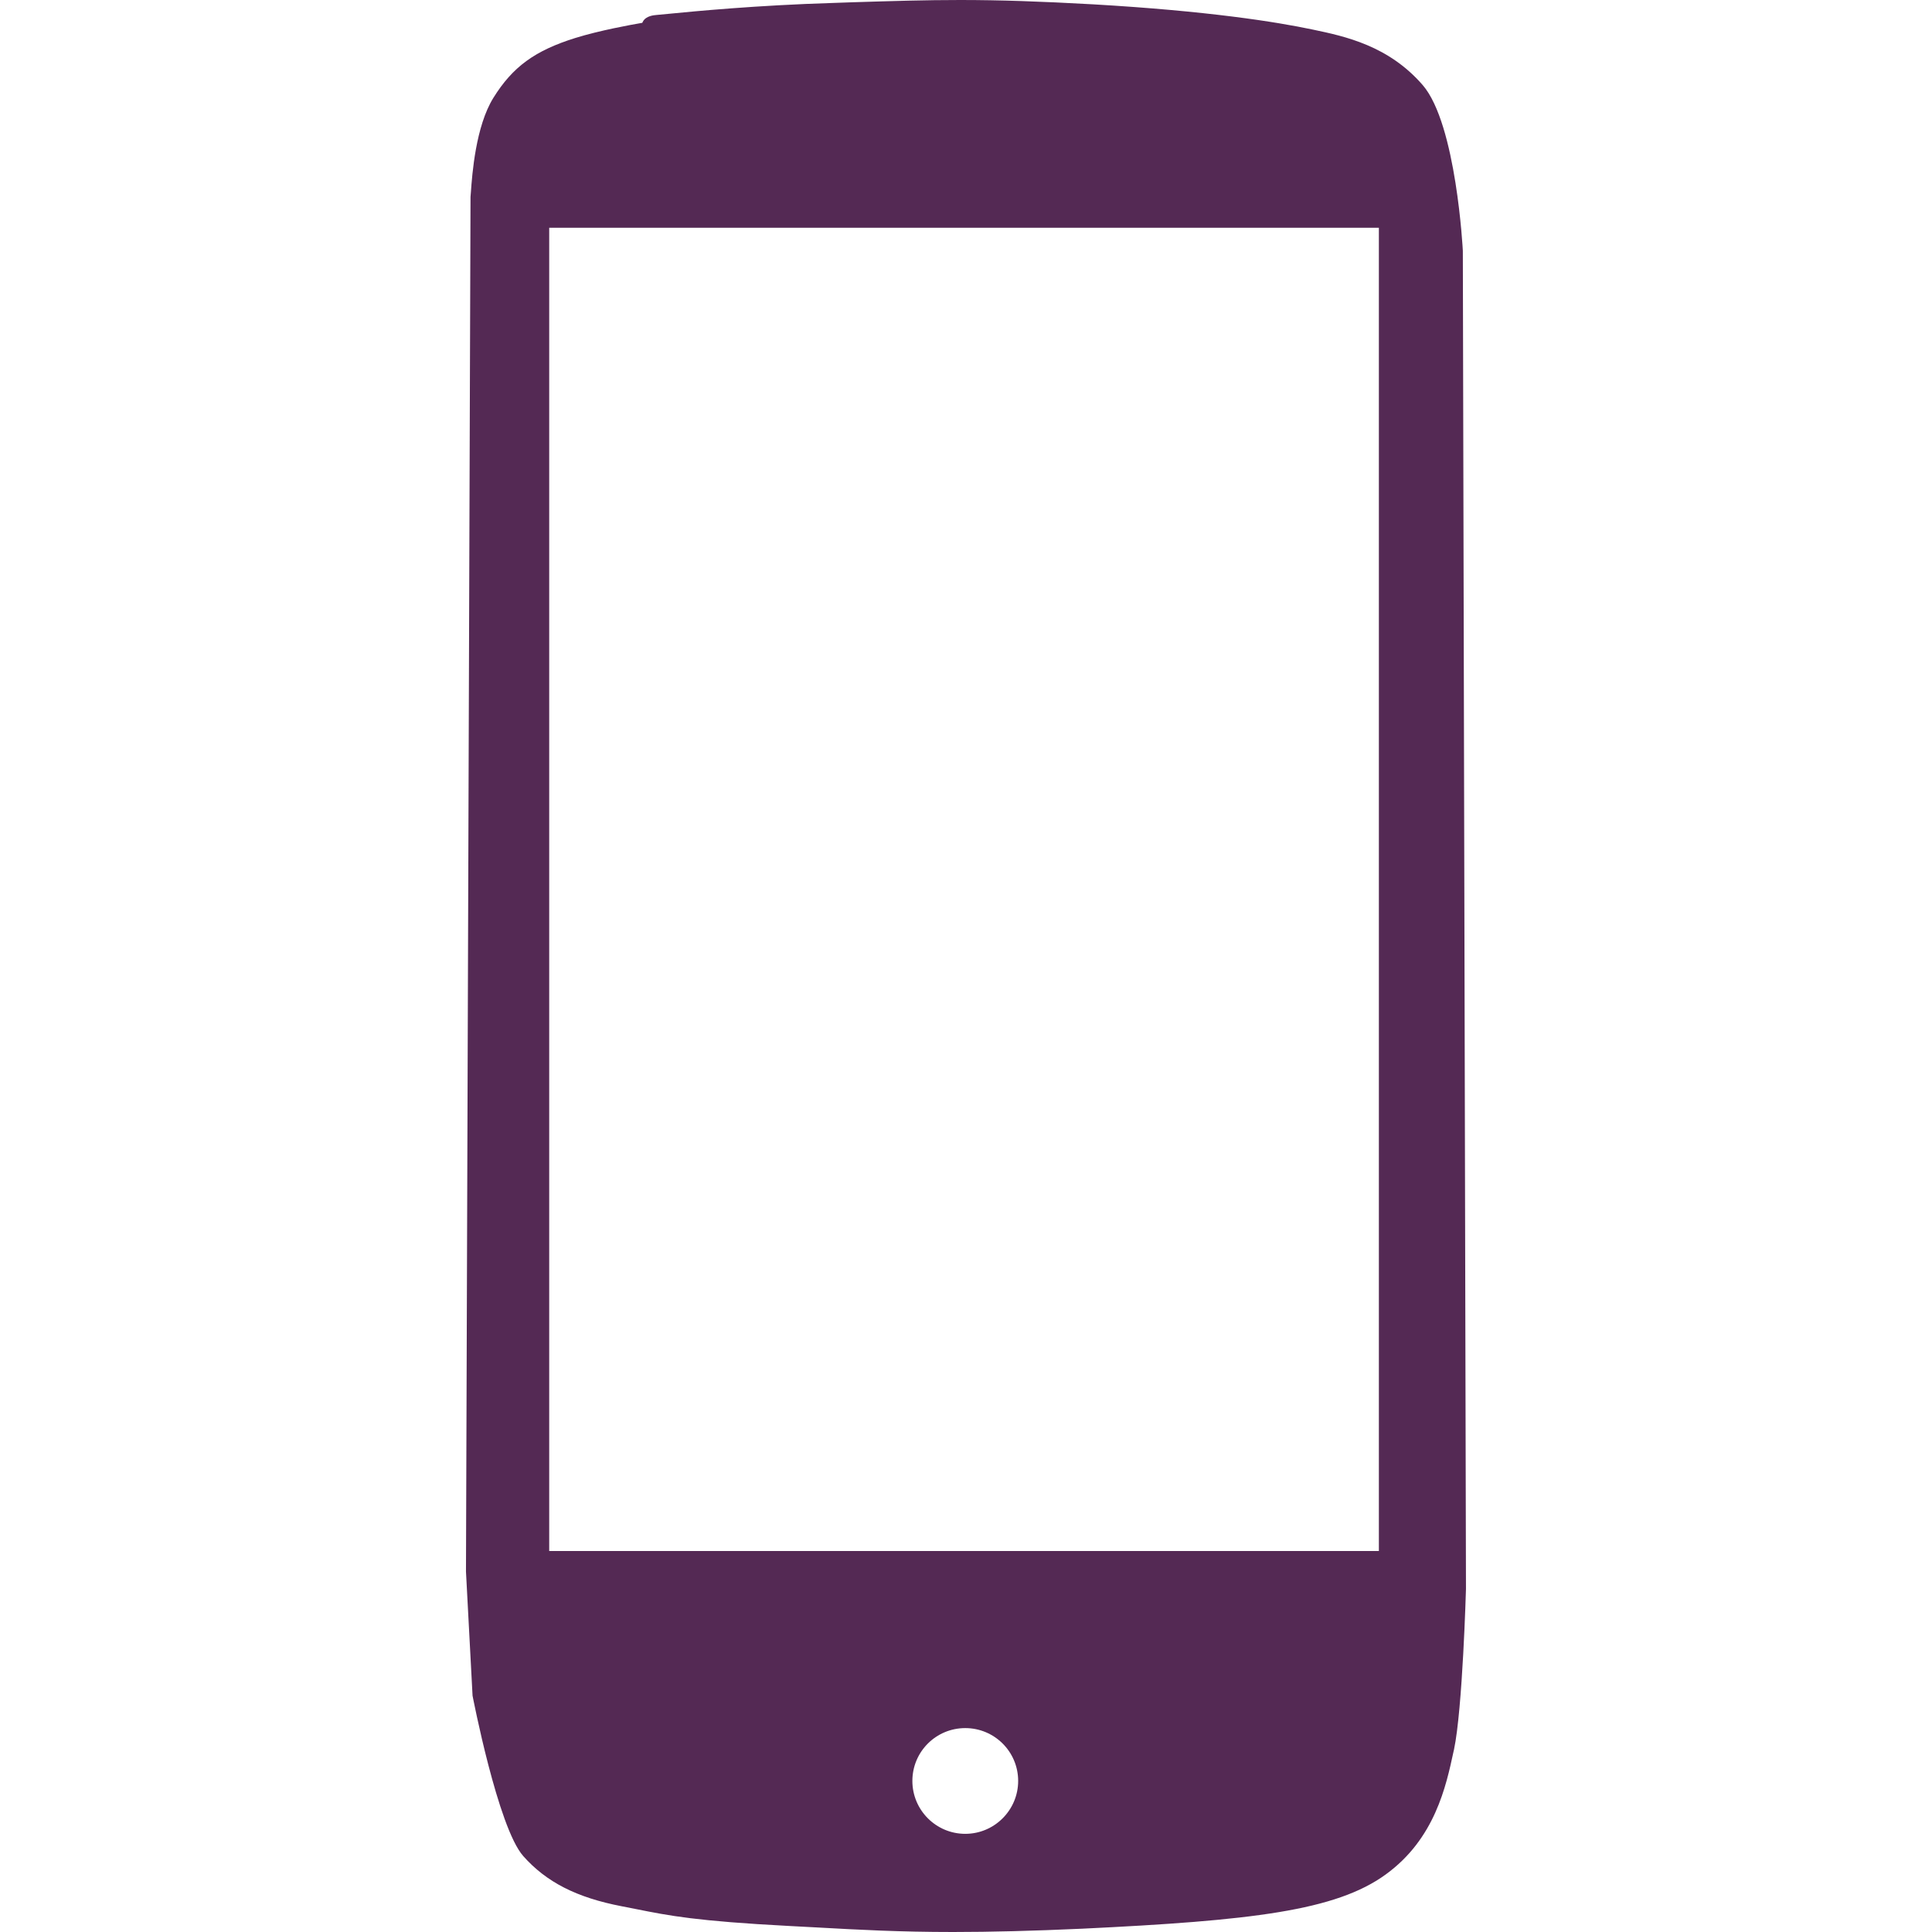 <?xml version="1.0" encoding="utf-8"?>
<!-- Generator: Adobe Illustrator 15.0.2, SVG Export Plug-In . SVG Version: 6.00 Build 0)  -->
<!DOCTYPE svg PUBLIC "-//W3C//DTD SVG 1.1//EN" "http://www.w3.org/Graphics/SVG/1.1/DTD/svg11.dtd">
<svg version="1.1" id="Calque_1" xmlns="http://www.w3.org/2000/svg" xmlns:xlink="http://www.w3.org/1999/xlink" x="0px" y="0px"
	 width="37px" height="37px" viewBox="0 0 37 37" enable-background="new 0 0 37 37" xml:space="preserve">
<path fill="#542954" d="M28.015,4.803c0,0-0.122-2.424-0.768-3.173c-0.656-0.757-1.489-0.934-2.098-1.062
	c-0.713-0.151-2.022-0.358-4.214-0.485C19.935,0.027,19.151,0,18.388,0c-0.672,0-1.279,0.019-2.052,0.043l-0.372,0.013
	c-1.48,0.045-2.658,0.16-3.162,0.209c-0.108,0.011-0.183,0.018-0.222,0.021c-0.052,0.005-0.208,0.014-0.269,0.129
	c-0.002,0.008-0.008,0.016-0.01,0.022c-0.229,0.039-0.817,0.146-1.282,0.29c-0.775,0.242-1.201,0.552-1.571,1.148
	C9.11,2.42,9.042,3.337,9.018,3.683C9.014,3.718,9.011,3.77,9.011,3.77L8.924,30.098l0.126,2.376c0,0,0.485,2.524,0.971,3.072
	c0.441,0.498,1.022,0.795,1.885,0.961c0.093,0.018,0.18,0.035,0.265,0.052c0.649,0.13,1.162,0.232,2.949,0.326
	c0.181,0.01,0.355,0.019,0.528,0.028C16.458,36.958,17.227,37,18.253,37c0.729,0,1.534-0.021,2.465-0.063
	c3.25-0.156,4.862-0.343,5.819-1.038c0.943-0.683,1.157-1.692,1.301-2.36l0.007-0.029c0.166-0.777,0.23-3.08,0.23-3.08L28.015,4.803
	z M18.486,35.12c-0.56,0-1.013-0.455-1.013-1.013c0-0.56,0.453-1.012,1.013-1.012c0.559,0,1.013,0.452,1.013,1.012
	C19.499,34.665,19.044,35.12,18.486,35.12z M26.407,29.704H10.518V4.362h15.889V29.704z"/>
</svg>
